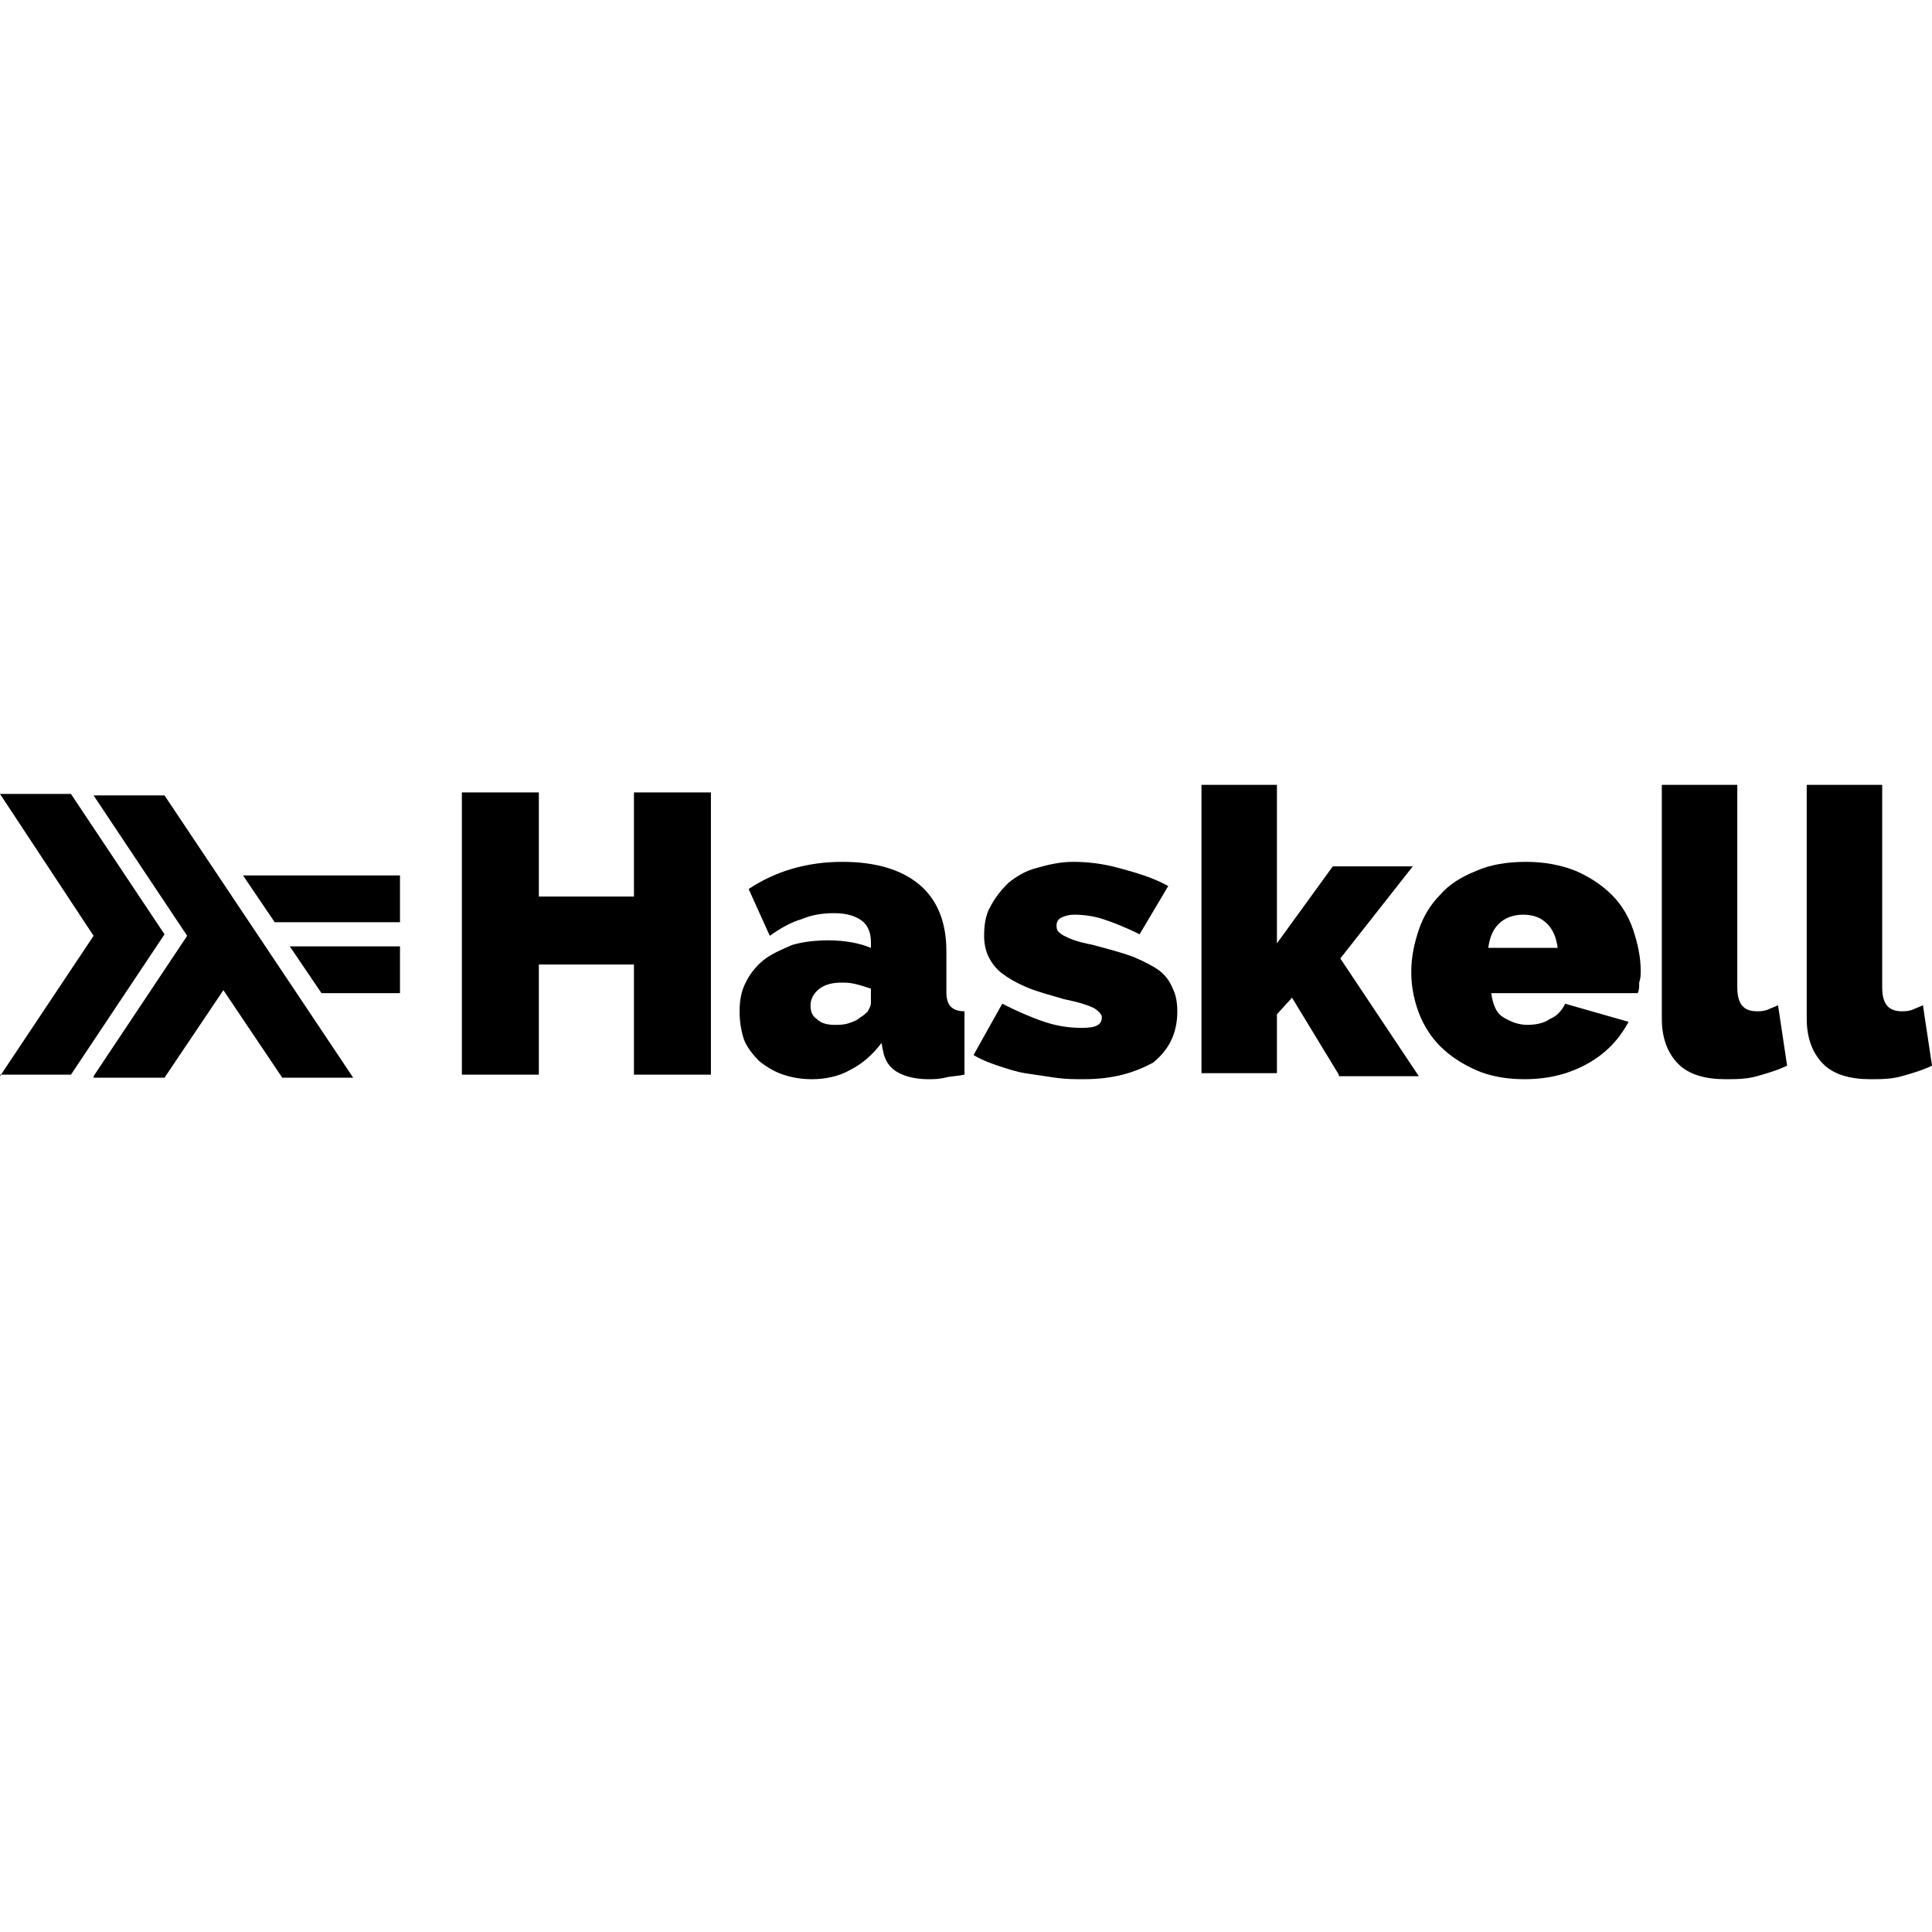 <svg viewBox="0 0 128 128" xmlns="http://www.w3.org/2000/svg"><path d="M47.1 52.5v18.7H42v-7.3h-6.3v7.3h-5.1V52.5h5.1v6.9H42v-6.9h5.1zm6.7 19c-.7 0-1.3-.1-1.9-.3s-1.1-.5-1.6-.9c-.4-.4-.8-.9-1-1.4-.2-.6-.3-1.2-.3-1.9s.1-1.3.4-1.9.7-1.1 1.2-1.5 1.2-.7 1.9-1c.7-.2 1.5-.3 2.4-.3 1.1 0 2.1.2 2.8.5v-.4c0-.6-.2-1.1-.6-1.4s-1-.5-1.8-.5-1.5.1-2.2.4c-.7.2-1.4.6-2.1 1.1l-1.4-3.1c1.8-1.2 3.9-1.8 6.2-1.8 2.2 0 3.9.5 5.1 1.5s1.8 2.5 1.8 4.4v2.7c0 .5.1.8.3 1s.5.3.9.3v4.2c-.5.1-.9.1-1.3.2s-.8.1-1.1.1c-.9 0-1.6-.2-2.1-.5s-.8-.8-.9-1.4l-.1-.5c-.6.8-1.3 1.4-2.1 1.8-.7.4-1.6.6-2.5.6zm1.5-3.6c.3 0 .6 0 .9-.1s.6-.2.8-.4c.2-.1.4-.3.5-.4.1-.2.2-.4.2-.5v-1c-.3-.1-.6-.2-1-.3s-.7-.1-.9-.1c-.6 0-1.1.1-1.5.4s-.6.7-.6 1.1.1.7.4.9c.3.3.7.4 1.2.4zm16.5 3.6c-.6 0-1.2 0-1.9-.1s-1.3-.2-2-.3c-.6-.1-1.2-.3-1.8-.5s-1.1-.4-1.6-.7l1.9-3.4c1 .5 1.9.9 2.8 1.2s1.7.4 2.5.4c.9 0 1.3-.2 1.3-.7 0-.2-.2-.4-.5-.6-.4-.2-1-.4-2-.6-1-.3-1.8-.5-2.5-.8s-1.2-.6-1.6-.9-.7-.7-.9-1.1-.3-.9-.3-1.4c0-.7.1-1.4.4-1.9.3-.6.7-1.1 1.2-1.6.5-.4 1.1-.8 1.9-1 .7-.2 1.5-.4 2.4-.4s1.9.1 3 .4 2.2.6 3.3 1.2l-1.9 3.2c-1-.5-1.8-.8-2.4-1s-1.3-.3-1.9-.3c-.4 0-.7.1-.9.2s-.3.3-.3.5c0 .1 0 .3.1.4s.2.2.4.3.4.2.7.3.7.2 1.2.3c1.1.3 1.9.5 2.7.8.7.3 1.3.6 1.7.9s.7.7.9 1.2c.2.4.3.9.3 1.5 0 1.4-.5 2.5-1.6 3.4-1.3.7-2.7 1.1-4.6 1.1zm16.9-.3l-3.1-5.1-1 1.1v3.9h-5V52h5v10.5l3.7-5.1h5.3l-4.8 6.1 5.2 7.8h-5.3v-.1z"/><path d="M101 71.5c-1.2 0-2.3-.2-3.2-.6s-1.7-.9-2.4-1.6c-.6-.6-1.1-1.4-1.4-2.2s-.5-1.7-.5-2.7.2-1.9.5-2.8.8-1.7 1.4-2.3c.6-.7 1.4-1.2 2.4-1.6.9-.4 2-.6 3.3-.6 1.2 0 2.3.2 3.3.6.9.4 1.7.9 2.4 1.6.6.6 1.1 1.4 1.4 2.3s.5 1.8.5 2.7c0 .3 0 .5-.1.8 0 .3 0 .5-.1.7h-9.7c.1.7.3 1.3.8 1.6s1 .5 1.6.5c.5 0 1.1-.1 1.5-.4.5-.2.8-.6 1-1l4.2 1.2c-.6 1.1-1.4 2-2.6 2.7s-2.6 1.1-4.3 1.1zm2.2-8.7c-.1-.7-.3-1.2-.7-1.6s-.9-.6-1.6-.6c-.6 0-1.2.2-1.6.6s-.6.9-.7 1.6h4.6zm6.9-10.8h5v13.4c0 1.1.4 1.6 1.3 1.6.2 0 .4 0 .7-.1.2-.1.5-.2.7-.3l.6 4c-.6.3-1.3.5-2 .7s-1.4.2-2.1.2c-1.3 0-2.4-.3-3.1-1s-1.1-1.7-1.1-3V52zm9.6 0h5v13.4c0 1.1.4 1.6 1.3 1.6.2 0 .4 0 .7-.1.2-.1.5-.2.7-.3l.6 4c-.6.3-1.3.5-2 .7s-1.4.2-2.1.2c-1.3 0-2.4-.3-3.1-1s-1.1-1.7-1.1-3V52zM0 71.3L6.2 62 0 52.6h4.7l6.2 9.3-6.2 9.3H0z"/><path d="M6.2 71.3l6.2-9.3-6.2-9.3h4.7l12.5 18.7h-4.7l-3.9-5.8-3.9 5.8H6.2zM21.3 65.8l-2.1-3.1h7.3v3.1h-5.2zm-3.1-4.7L16.1 58h10.4v3.1h-8.3z"/></svg>
